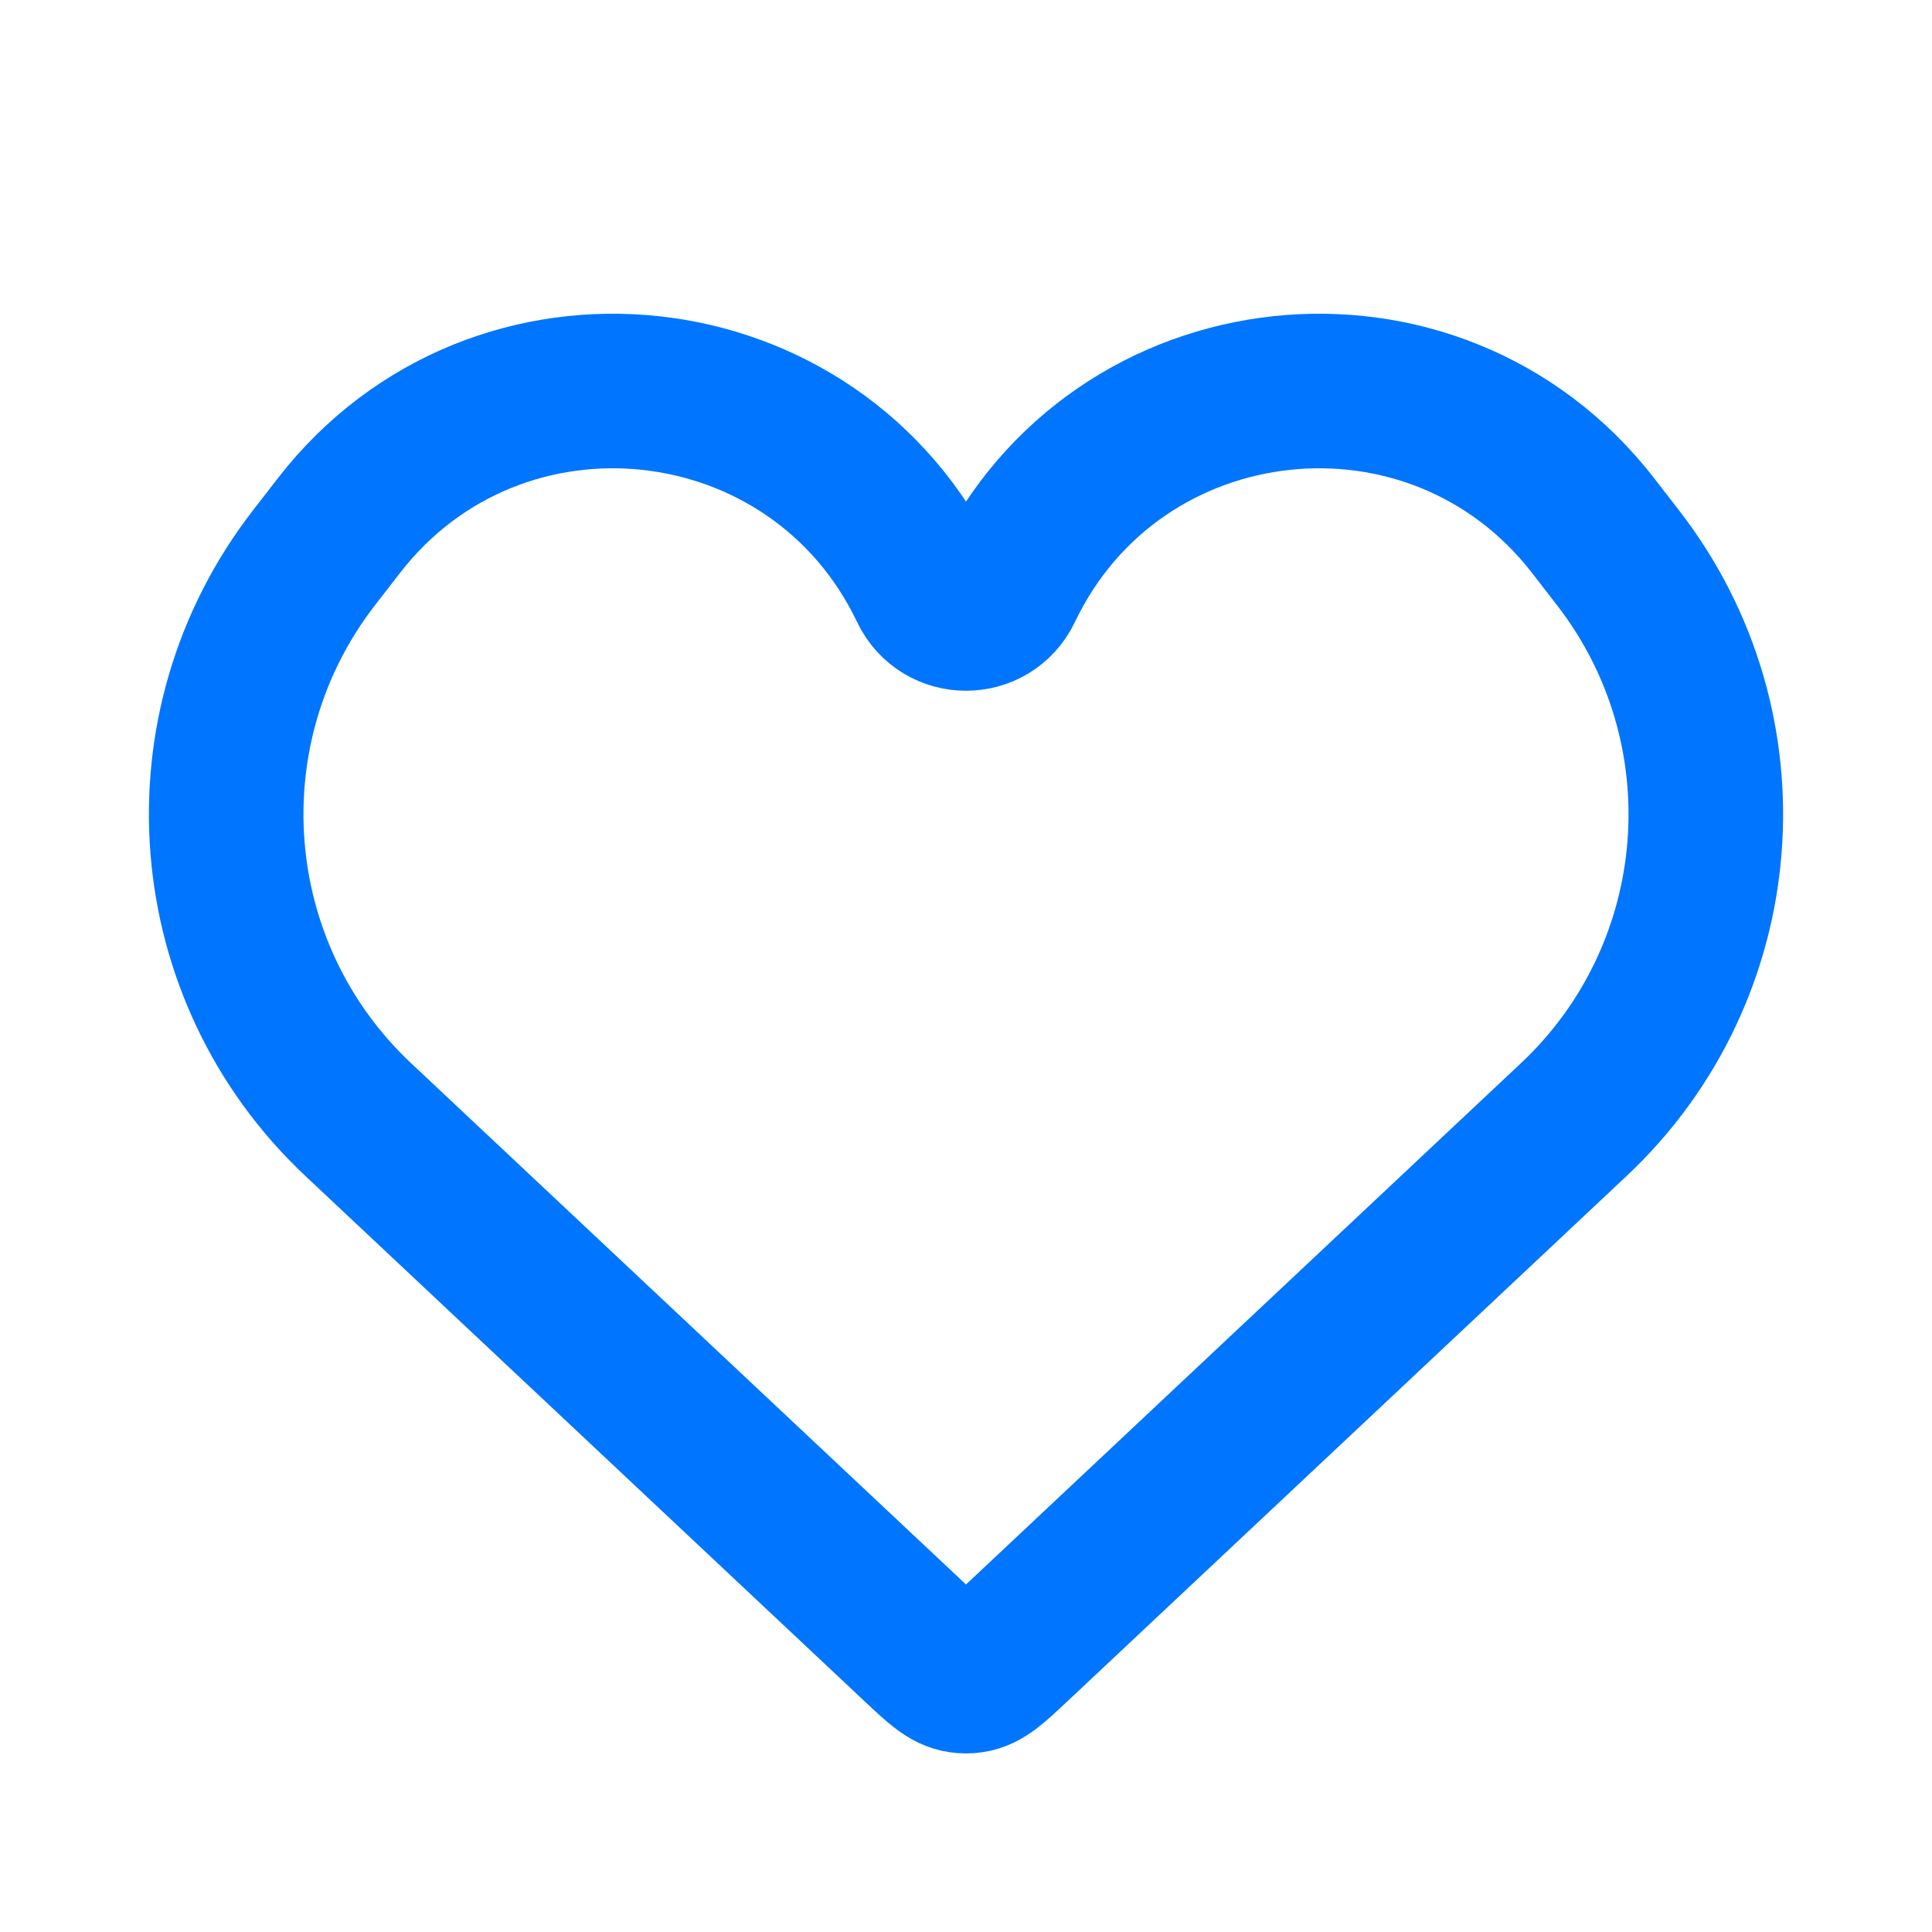 <svg width="25" height="25" viewBox="0 0 25 25" fill="none" xmlns="http://www.w3.org/2000/svg">
<path d="M4.636 14.488L11.878 21.291L11.878 21.291C12.142 21.539 12.273 21.662 12.431 21.684C12.477 21.691 12.523 21.691 12.569 21.684C12.727 21.662 12.858 21.539 13.122 21.291L20.364 14.488C22.402 12.574 22.649 9.424 20.935 7.215L20.613 6.799C18.563 4.157 14.447 4.6 13.007 7.618C12.803 8.045 12.197 8.045 11.993 7.618C10.553 4.6 6.437 4.157 4.387 6.799L4.065 7.215C2.351 9.424 2.598 12.574 4.636 14.488Z" stroke="#0075FF" stroke-width="2"/>
</svg>

